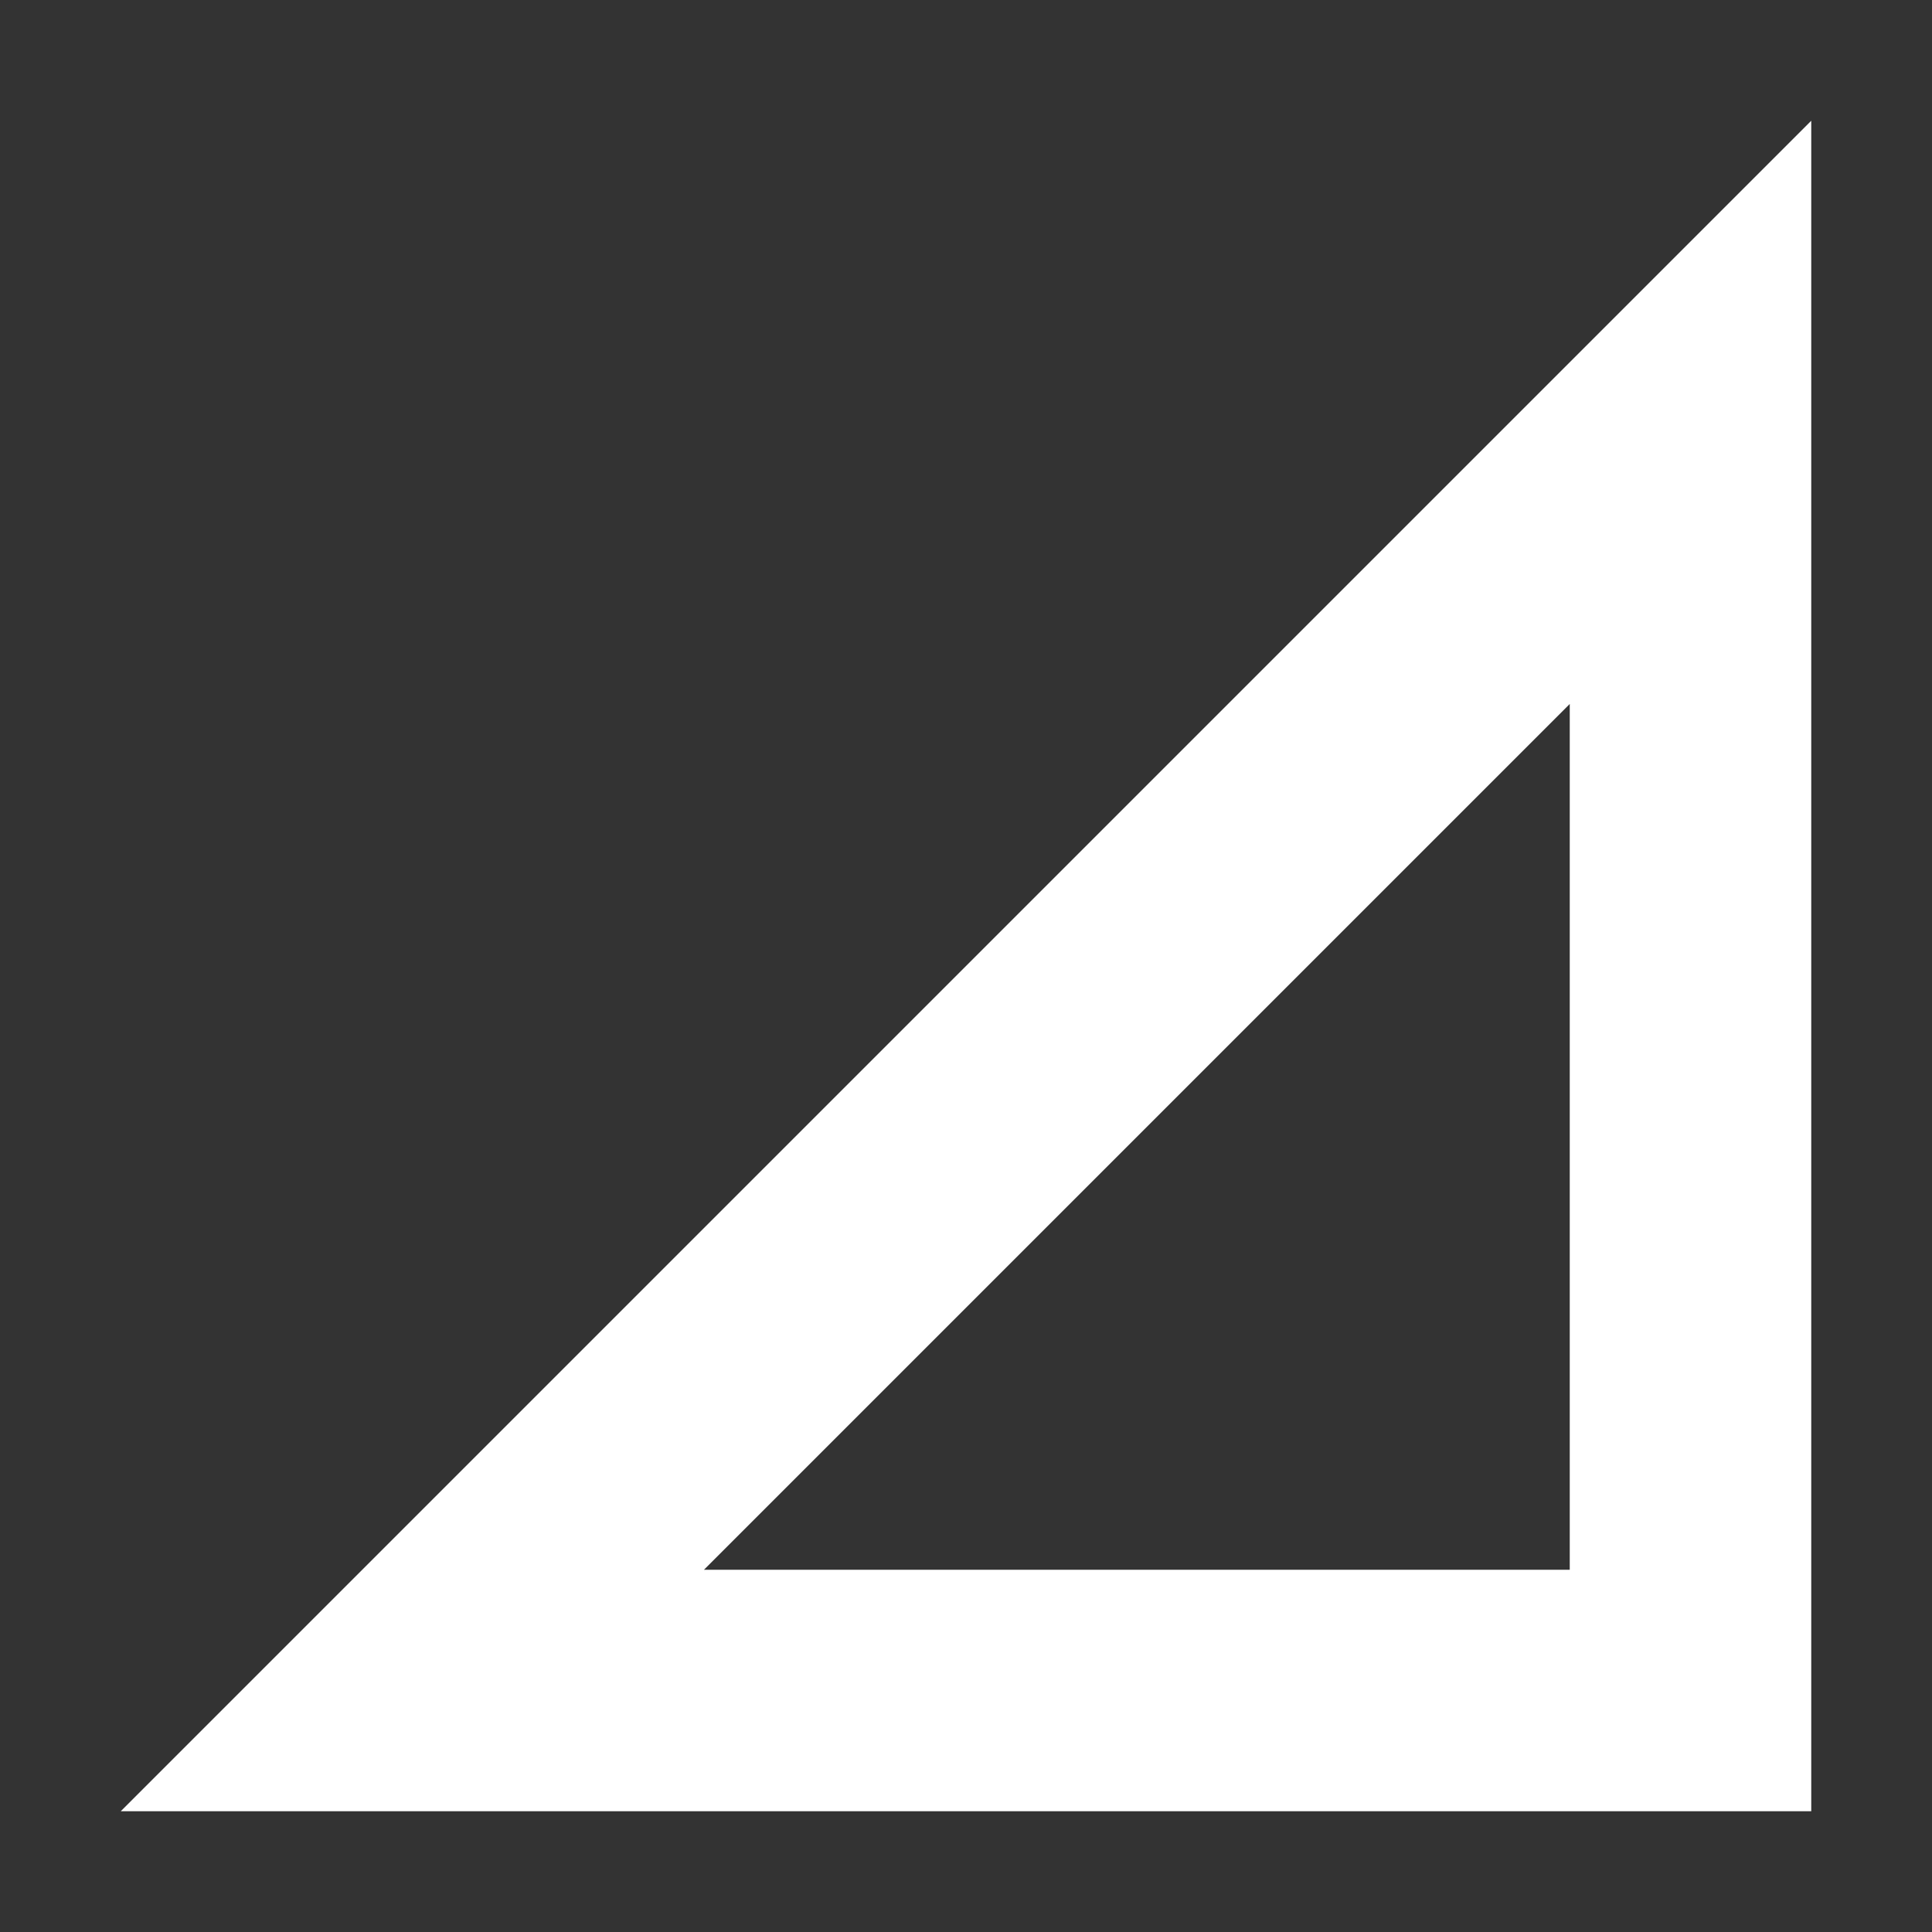 <svg xmlns="http://www.w3.org/2000/svg" width="16" height="16" version="1.1">
 <rect width="100%" height="100%" fill="#333333" stroke="none"/>
 <path style="fill:#FFFFFF" d="M 15,1 1,15 H 15 Z M 13,5.83 V 13 H 5.83 Z"/>
</svg>
